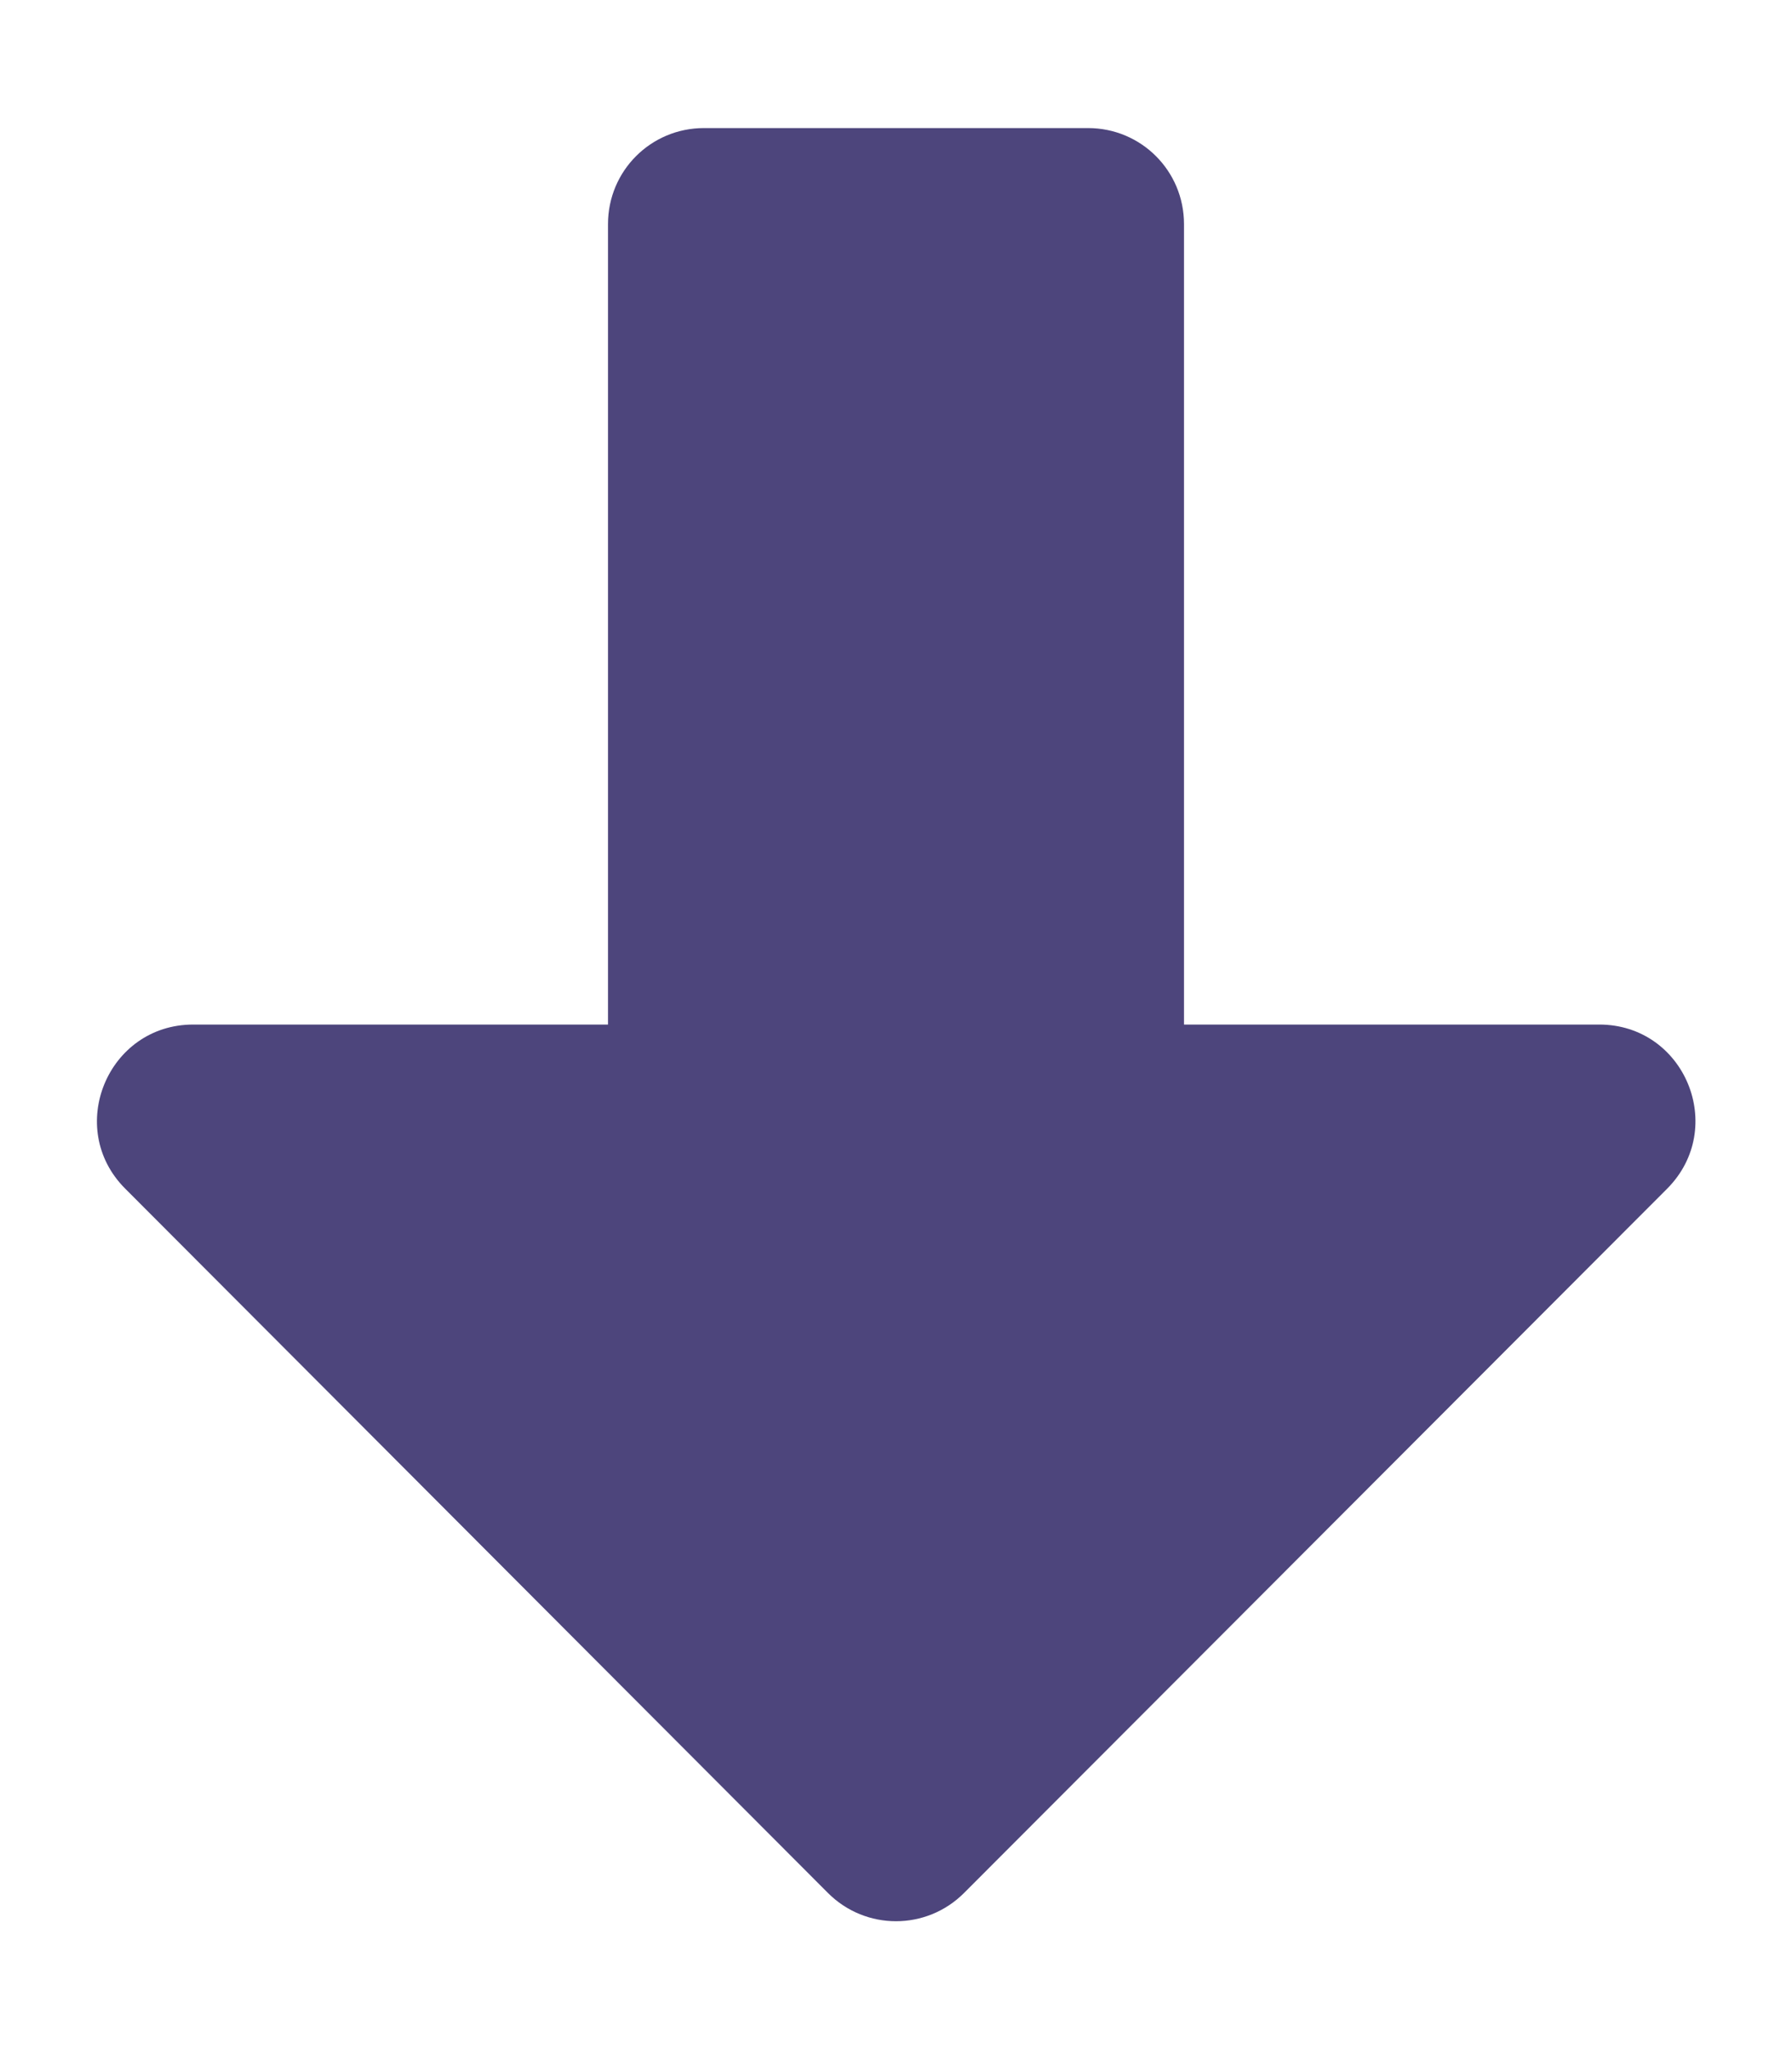 <svg aria-hidden="true" focusable="false" role="img"
    xmlns="http://www.w3.org/2000/svg" viewBox="0 0 448 512">
    <path fill="#4d457c" d="M176 32h96c13.3 0 24 10.7 24 24v200h103.8c21.4 0 32.1 25.8 17 41L241 473c-9.4 9.4-24.6 9.4-34 0L31.3 297c-15.1-15.1-4.4-41 17-41H152V56c0-13.3 10.7-24 24-24z" class=""></path>
</svg>
